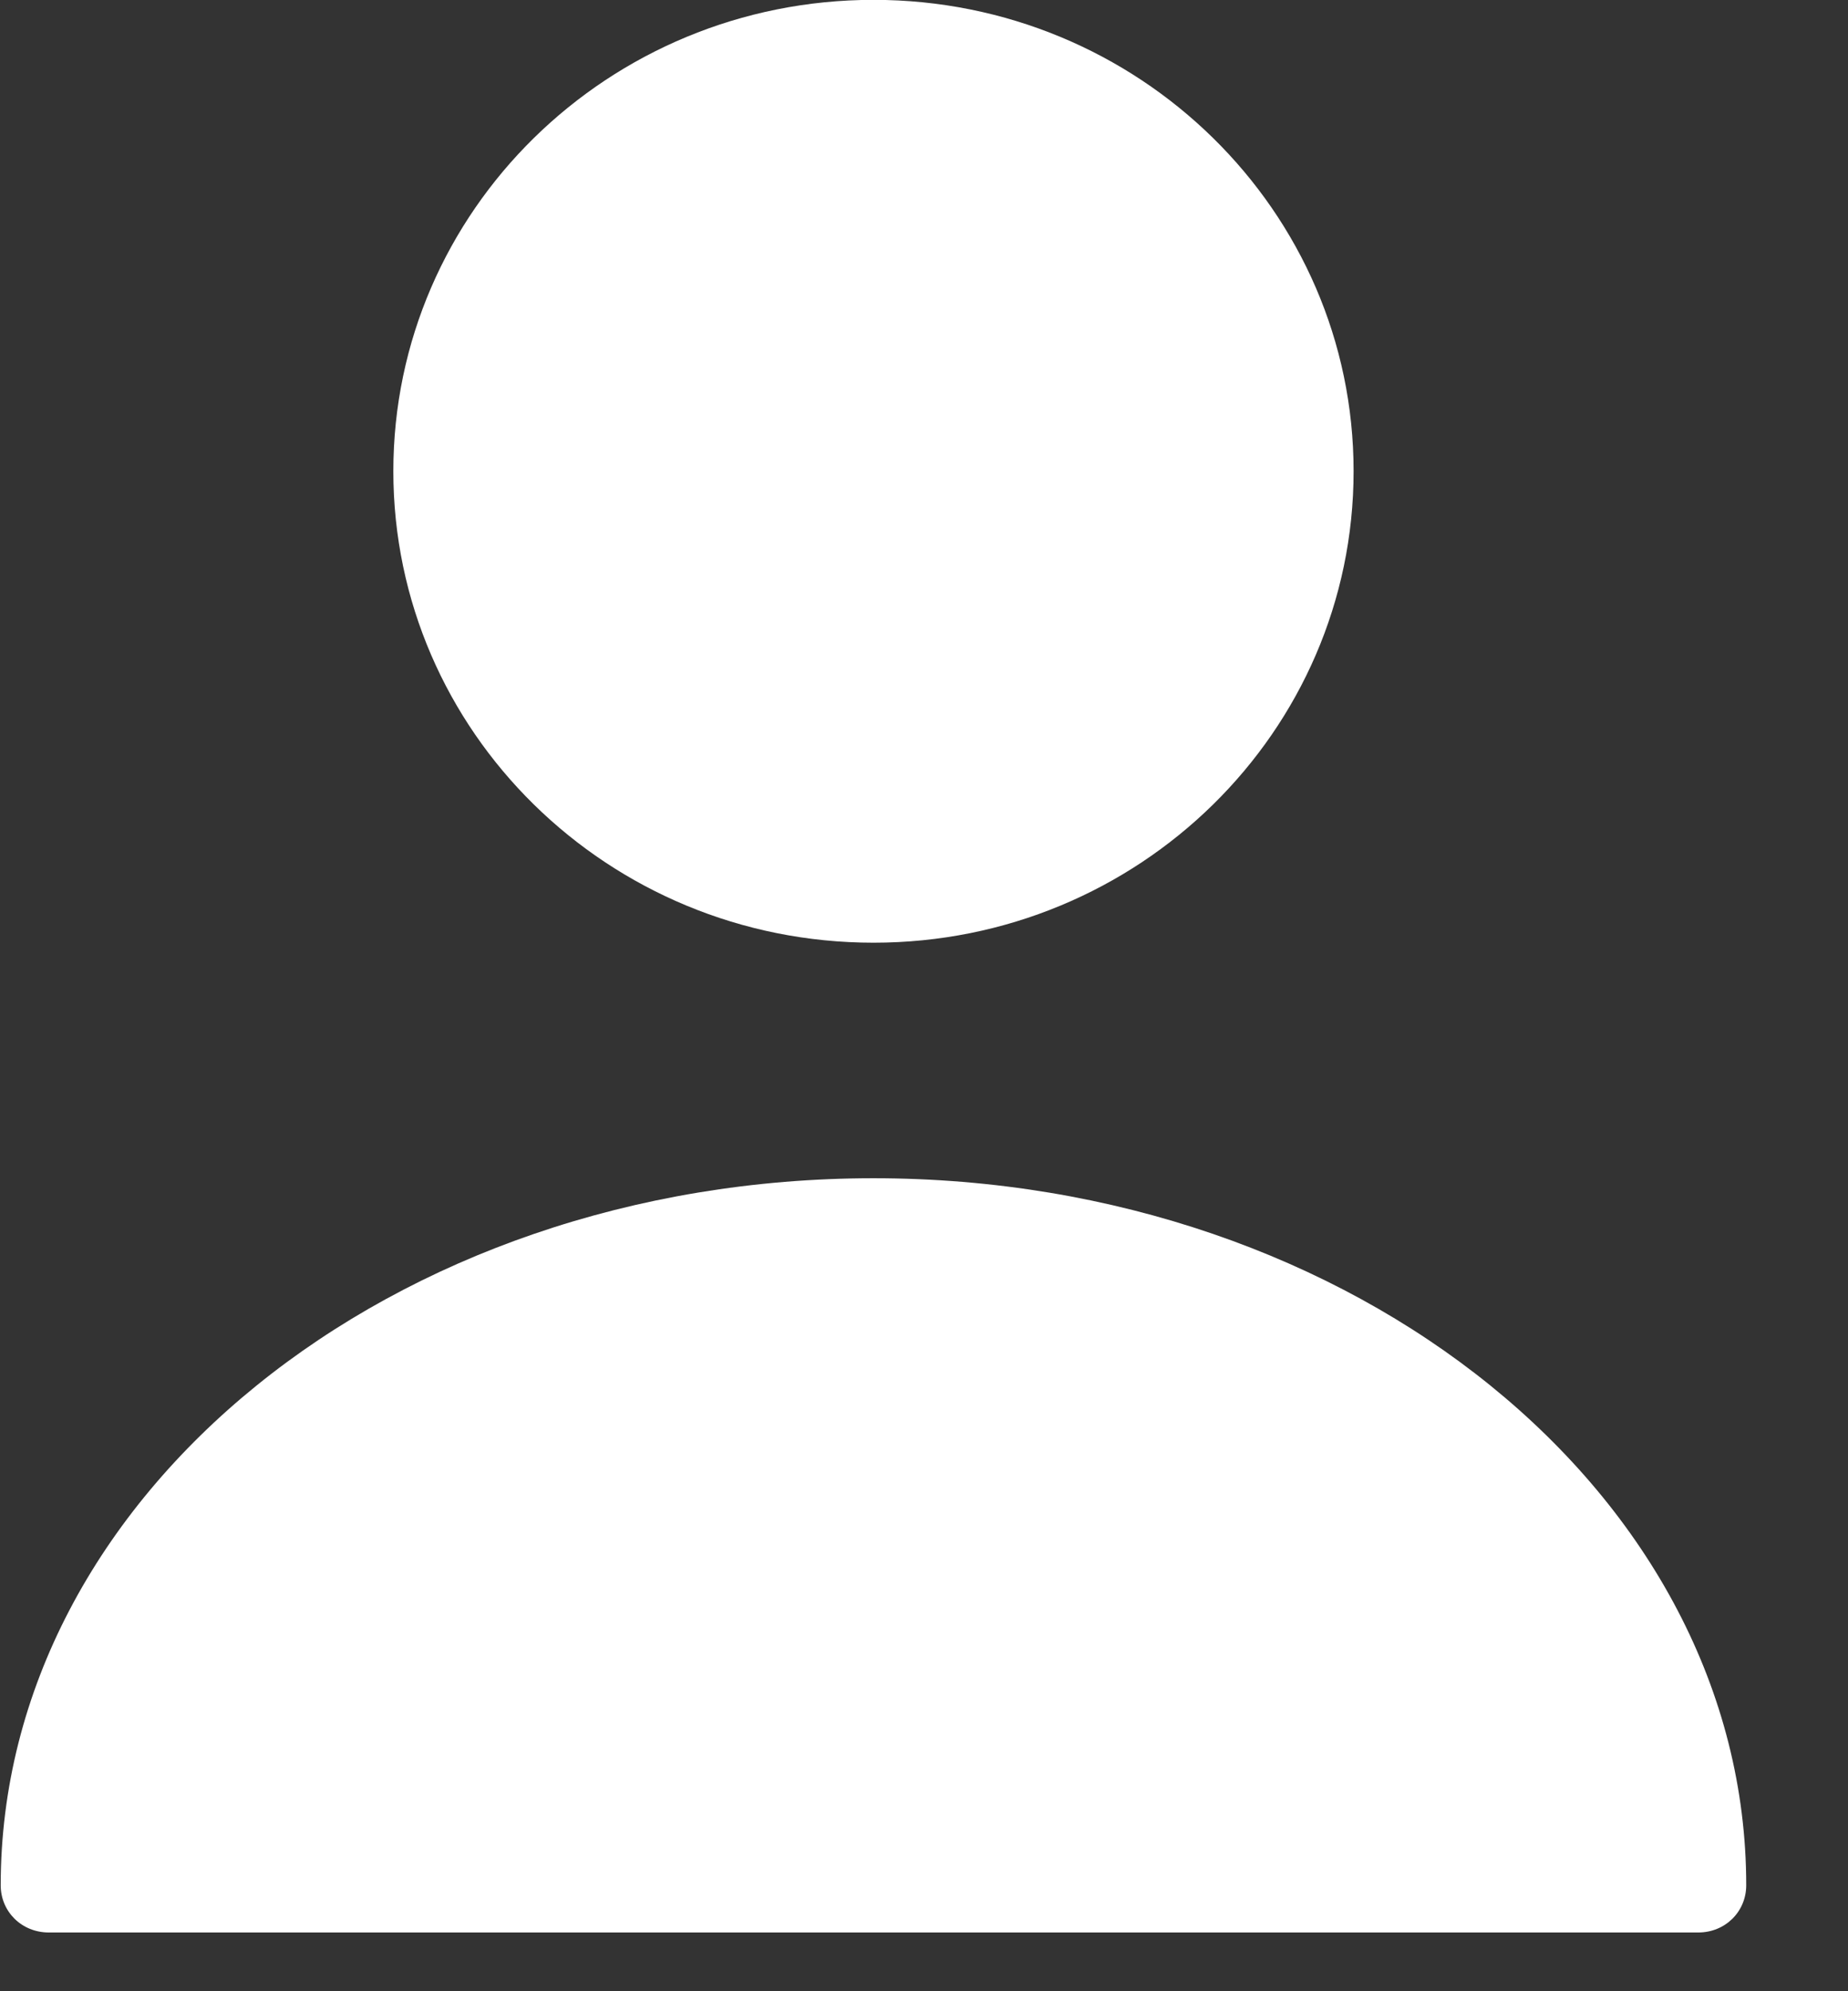 <svg width="13" height="14" viewBox="0 0 13 14" fill="none" xmlns="http://www.w3.org/2000/svg">
    <rect x="0" y="0" width="13" height="14" fill="#333333" stroke="none"/>
    <path
        d="M6.145 6.628C8.01 6.628 9.522 5.144 9.522 3.313C9.522 1.483 8.01 -0.001 6.145 -0.001C4.279 -0.001 2.767 1.483 2.767 3.313C2.767 5.144 4.279 6.628 6.145 6.628Z"
        fill="white" />
    <path
        d="M6.145 8.284C2.761 8.284 0.005 10.511 0.005 13.255C0.005 13.441 0.153 13.587 0.343 13.587H11.947C12.136 13.587 12.284 13.441 12.284 13.255C12.284 10.511 9.528 8.284 6.145 8.284Z"
        fill="white" />
</svg>
    